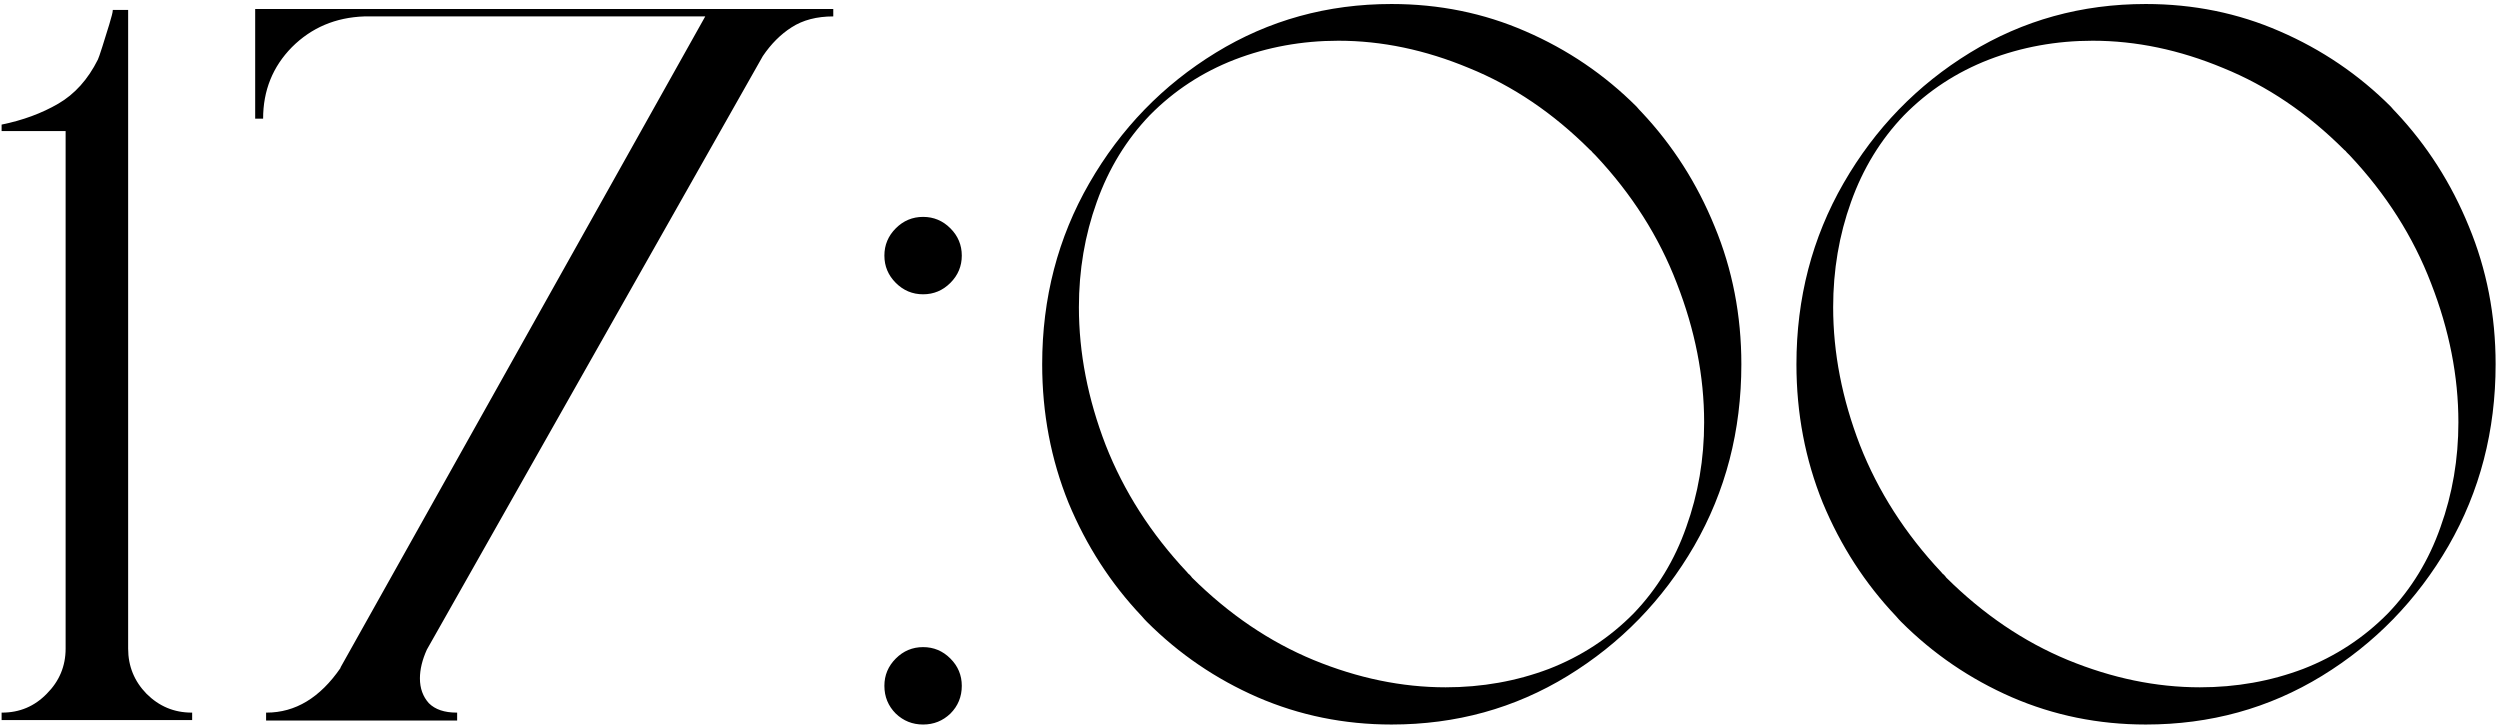 <?xml version="1.0" encoding="UTF-8"?> <svg xmlns="http://www.w3.org/2000/svg" width="492" height="143" viewBox="0 0 492 143" fill="none"><path d="M37.719 140.242H37.816V141.707H0.316V140.242H0.414C3.865 140.242 6.794 139.005 9.203 136.531C11.677 134.057 12.914 131.095 12.914 127.645V25.789H0.316V24.52C4.483 23.673 8.194 22.306 11.449 20.418C14.704 18.53 17.309 15.633 19.262 11.727C19.392 11.466 19.685 10.62 20.141 9.188C20.596 7.755 21.052 6.29 21.508 4.793C21.963 3.296 22.191 2.384 22.191 2.059V1.961H25.219V127.645C25.219 131.095 26.423 134.057 28.832 136.531C31.306 139.005 34.268 140.242 37.719 140.242ZM50.219 1.766H163.988V3.23C160.733 3.23 157.999 3.947 155.785 5.379C153.637 6.746 151.749 8.634 150.121 11.043L84.008 127.84C83.096 129.858 82.641 131.746 82.641 133.504C82.641 135.457 83.227 137.085 84.398 138.387C85.635 139.624 87.458 140.242 89.867 140.242H89.965V141.805H52.367V140.242H52.465C58.129 140.242 62.979 137.312 67.016 131.453V131.355C114.867 45.939 138.793 3.23 138.793 3.23H71.703C66.039 3.426 61.286 5.444 57.445 9.285C53.669 13.126 51.781 17.814 51.781 23.348H50.219V1.766ZM189.281 134.969C189.281 137.117 188.533 138.94 187.035 140.438C185.538 141.87 183.747 142.586 181.664 142.586C179.581 142.586 177.79 141.87 176.293 140.438C174.796 138.94 174.047 137.117 174.047 134.969C174.047 132.885 174.796 131.095 176.293 129.598C177.79 128.1 179.581 127.352 181.664 127.352C183.747 127.352 185.538 128.1 187.035 129.598C188.533 131.095 189.281 132.885 189.281 134.969ZM189.281 50.301C189.281 52.384 188.533 54.175 187.035 55.672C185.538 57.169 183.747 57.918 181.664 57.918C179.581 57.918 177.79 57.169 176.293 55.672C174.796 54.175 174.047 52.384 174.047 50.301C174.047 48.217 174.796 46.427 176.293 44.93C177.79 43.432 179.581 42.684 181.664 42.684C183.747 42.684 185.538 43.432 187.035 44.93C188.533 46.427 189.281 48.217 189.281 50.301ZM323.07 22.078C329.19 28.588 333.975 36.075 337.426 44.539C340.941 53.003 342.699 62.052 342.699 71.688C342.699 84.773 339.607 96.688 333.422 107.43C327.237 118.107 318.936 126.635 308.52 133.016C298.103 139.396 286.547 142.586 273.852 142.586C264.542 142.586 255.753 140.796 247.484 137.215C239.281 133.634 232.022 128.686 225.707 122.371C225.382 122.046 225.056 121.688 224.73 121.297C218.611 114.852 213.793 107.397 210.277 98.934C206.827 90.405 205.102 81.323 205.102 71.688C205.102 58.667 208.194 46.785 214.379 36.043C220.564 25.301 228.865 16.74 239.281 10.359C249.698 3.979 261.221 0.789 273.852 0.789C283.227 0.789 292.016 2.579 300.219 6.16C308.487 9.741 315.779 14.689 322.094 21.004C322.419 21.395 322.745 21.753 323.07 22.078ZM234.594 113.68C241.885 120.906 249.861 126.31 258.52 129.891C267.243 133.471 275.902 135.262 284.496 135.262C291.658 135.262 298.428 134.057 304.809 131.648C311.189 129.174 316.755 125.529 321.508 120.711C326.13 115.893 329.581 110.229 331.859 103.719C334.203 97.208 335.375 90.34 335.375 83.113C335.375 74.064 333.585 64.949 330.004 55.77C326.488 46.59 321.15 38.191 313.988 30.574L313.402 29.988C313.272 29.793 313.109 29.63 312.914 29.5C305.688 22.273 297.745 16.902 289.086 13.387C280.492 9.806 271.931 8.016 263.402 8.016C256.241 8.016 249.438 9.253 242.992 11.727C236.612 14.2 231.046 17.846 226.293 22.664C221.671 27.482 218.188 33.178 215.844 39.754C213.5 46.264 212.328 53.165 212.328 60.457C212.328 69.441 214.086 78.491 217.602 87.606C221.182 96.72 226.521 105.053 233.617 112.605C233.747 112.801 233.91 112.964 234.105 113.094C234.301 113.289 234.464 113.484 234.594 113.68ZM471.508 22.078C477.628 28.588 482.413 36.075 485.863 44.539C489.379 53.003 491.137 62.052 491.137 71.688C491.137 84.773 488.044 96.688 481.859 107.43C475.674 118.107 467.374 126.635 456.957 133.016C446.54 139.396 434.984 142.586 422.289 142.586C412.979 142.586 404.19 140.796 395.922 137.215C387.719 133.634 380.46 128.686 374.145 122.371C373.819 122.046 373.493 121.688 373.168 121.297C367.048 114.852 362.23 107.397 358.715 98.934C355.264 90.405 353.539 81.323 353.539 71.688C353.539 58.667 356.632 46.785 362.816 36.043C369.001 25.301 377.302 16.74 387.719 10.359C398.135 3.979 409.659 0.789 422.289 0.789C431.664 0.789 440.453 2.579 448.656 6.16C456.924 9.741 464.216 14.689 470.531 21.004C470.857 21.395 471.182 21.753 471.508 22.078ZM383.031 113.68C390.323 120.906 398.298 126.31 406.957 129.891C415.681 133.471 424.34 135.262 432.934 135.262C440.095 135.262 446.866 134.057 453.246 131.648C459.626 129.174 465.193 125.529 469.945 120.711C474.568 115.893 478.018 110.229 480.297 103.719C482.641 97.208 483.812 90.34 483.812 83.113C483.812 74.064 482.022 64.949 478.441 55.77C474.926 46.59 469.587 38.191 462.426 30.574L461.84 29.988C461.71 29.793 461.547 29.63 461.352 29.5C454.125 22.273 446.182 16.902 437.523 13.387C428.93 9.806 420.368 8.016 411.84 8.016C404.678 8.016 397.875 9.253 391.43 11.727C385.049 14.2 379.483 17.846 374.73 22.664C370.108 27.482 366.625 33.178 364.281 39.754C361.938 46.264 360.766 53.165 360.766 60.457C360.766 69.441 362.523 78.491 366.039 87.606C369.62 96.72 374.958 105.053 382.055 112.605C382.185 112.801 382.348 112.964 382.543 113.094C382.738 113.289 382.901 113.484 383.031 113.68Z" fill="black"></path></svg> 